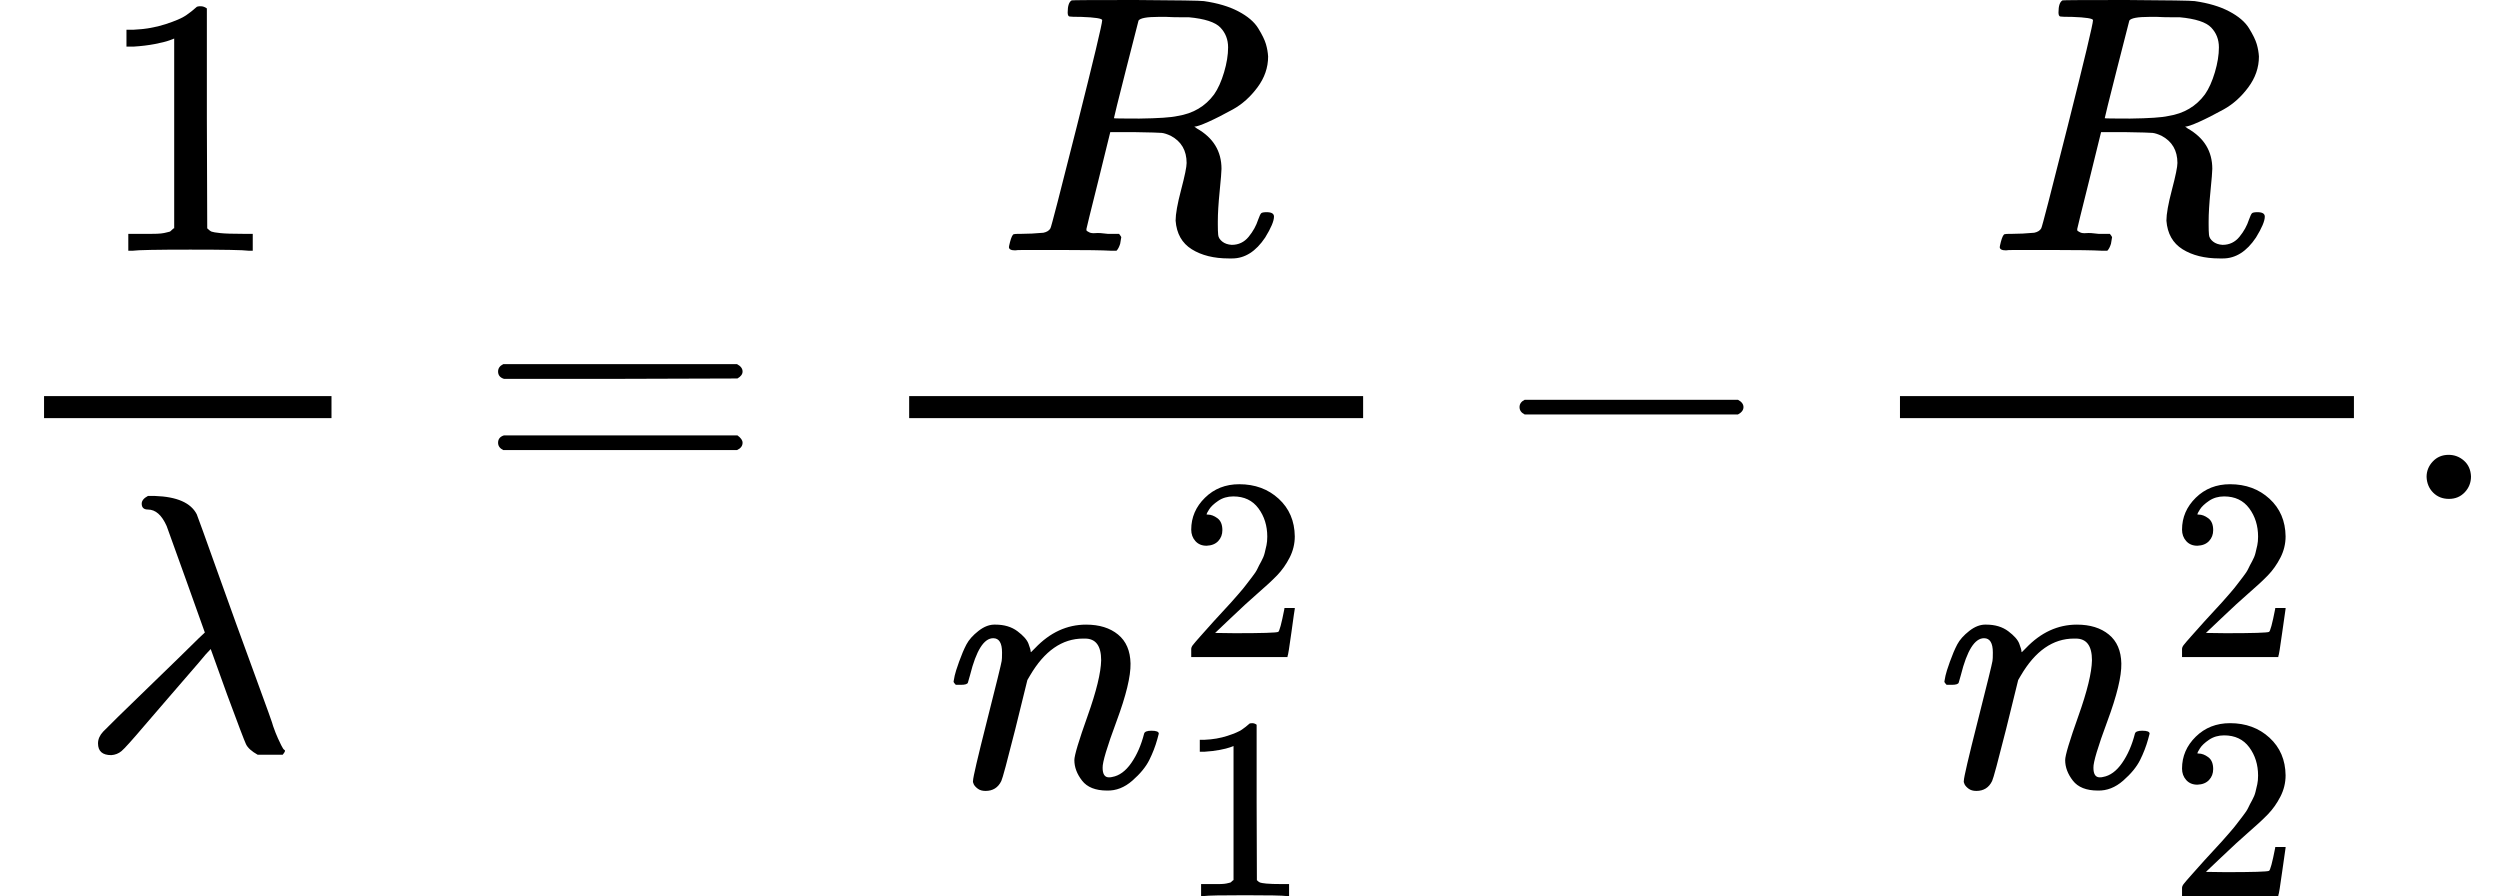 <svg version="1.1" style="vertical-align: -2.448ex;" xmlns="http://www.w3.org/2000/svg" width="6810.1px" height="2440.9px"   viewBox="0 -1359 6810.1 2440.9" xmlns:xlink="http://www.w3.org/1999/xlink"><defs><path id="MJX-11-TEX-N-31" d="M213 578L200 573Q186 568 160 563T102 556H83V602H102Q149 604 189 617T245 641T273 663Q275 666 285 666Q294 666 302 660V361L303 61Q310 54 315 52T339 48T401 46H427V0H416Q395 3 257 3Q121 3 100 0H88V46H114Q136 46 152 46T177 47T193 50T201 52T207 57T213 61V578Z"></path><path id="MJX-11-TEX-I-1D706" d="M166 673Q166 685 183 694H202Q292 691 316 644Q322 629 373 486T474 207T524 67Q531 47 537 34T546 15T551 6T555 2T556 -2T550 -11H482Q457 3 450 18T399 152L354 277L340 262Q327 246 293 207T236 141Q211 112 174 69Q123 9 111 -1T83 -12Q47 -12 47 20Q47 37 61 52T199 187Q229 216 266 252T321 306L338 322Q338 323 288 462T234 612Q214 657 183 657Q166 657 166 673Z"></path><path id="MJX-11-TEX-N-3D" d="M56 347Q56 360 70 367H707Q722 359 722 347Q722 336 708 328L390 327H72Q56 332 56 347ZM56 153Q56 168 72 173H708Q722 163 722 153Q722 140 707 133H70Q56 140 56 153Z"></path><path id="MJX-11-TEX-I-1D445" d="M230 637Q203 637 198 638T193 649Q193 676 204 682Q206 683 378 683Q550 682 564 680Q620 672 658 652T712 606T733 563T739 529Q739 484 710 445T643 385T576 351T538 338L545 333Q612 295 612 223Q612 212 607 162T602 80V71Q602 53 603 43T614 25T640 16Q668 16 686 38T712 85Q717 99 720 102T735 105Q755 105 755 93Q755 75 731 36Q693 -21 641 -21H632Q571 -21 531 4T487 82Q487 109 502 166T517 239Q517 290 474 313Q459 320 449 321T378 323H309L277 193Q244 61 244 59Q244 55 245 54T252 50T269 48T302 46H333Q339 38 339 37T336 19Q332 6 326 0H311Q275 2 180 2Q146 2 117 2T71 2T50 1Q33 1 33 10Q33 12 36 24Q41 43 46 45Q50 46 61 46H67Q94 46 127 49Q141 52 146 61Q149 65 218 339T287 628Q287 635 230 637ZM630 554Q630 586 609 608T523 636Q521 636 500 636T462 637H440Q393 637 386 627Q385 624 352 494T319 361Q319 360 388 360Q466 361 492 367Q556 377 592 426Q608 449 619 486T630 554Z"></path><path id="MJX-11-TEX-I-1D45B" d="M21 287Q22 293 24 303T36 341T56 388T89 425T135 442Q171 442 195 424T225 390T231 369Q231 367 232 367L243 378Q304 442 382 442Q436 442 469 415T503 336T465 179T427 52Q427 26 444 26Q450 26 453 27Q482 32 505 65T540 145Q542 153 560 153Q580 153 580 145Q580 144 576 130Q568 101 554 73T508 17T439 -10Q392 -10 371 17T350 73Q350 92 386 193T423 345Q423 404 379 404H374Q288 404 229 303L222 291L189 157Q156 26 151 16Q138 -11 108 -11Q95 -11 87 -5T76 7T74 17Q74 30 112 180T152 343Q153 348 153 366Q153 405 129 405Q91 405 66 305Q60 285 60 284Q58 278 41 278H27Q21 284 21 287Z"></path><path id="MJX-11-TEX-N-32" d="M109 429Q82 429 66 447T50 491Q50 562 103 614T235 666Q326 666 387 610T449 465Q449 422 429 383T381 315T301 241Q265 210 201 149L142 93L218 92Q375 92 385 97Q392 99 409 186V189H449V186Q448 183 436 95T421 3V0H50V19V31Q50 38 56 46T86 81Q115 113 136 137Q145 147 170 174T204 211T233 244T261 278T284 308T305 340T320 369T333 401T340 431T343 464Q343 527 309 573T212 619Q179 619 154 602T119 569T109 550Q109 549 114 549Q132 549 151 535T170 489Q170 464 154 447T109 429Z"></path><path id="MJX-11-TEX-N-2212" d="M84 237T84 250T98 270H679Q694 262 694 250T679 230H98Q84 237 84 250Z"></path><path id="MJX-11-TEX-N-2E" d="M78 60Q78 84 95 102T138 120Q162 120 180 104T199 61Q199 36 182 18T139 0T96 17T78 60Z"></path></defs><g stroke="currentColor" fill="currentColor" stroke-width="0" transform="scale(1,-1)"><g ><g ><g  transform="translate(261.5,676)"><use  xlink:href="#MJX-11-TEX-N-31"></use></g><g  transform="translate(220,-686)"><use  xlink:href="#MJX-11-TEX-I-1D706"></use></g><rect width="783" height="60" x="120" y="220"></rect></g><g  transform="translate(1300.8,0)"><use  xlink:href="#MJX-11-TEX-N-3D"></use></g><g  transform="translate(2356.6,0)"><g  transform="translate(358.8,676)"><use  xlink:href="#MJX-11-TEX-I-1D445"></use></g><g  transform="translate(220,-784.5)"><g ><use  xlink:href="#MJX-11-TEX-I-1D45B"></use></g><g  transform="translate(633,353.6) scale(0.707)" ><g ><use  xlink:href="#MJX-11-TEX-N-32"></use></g></g><g  transform="translate(633,-297.3) scale(0.707)" ><g ><use  xlink:href="#MJX-11-TEX-N-31"></use></g></g></g><rect width="1236.6" height="60" x="120" y="220"></rect></g><g  transform="translate(4055.3,0)"><use  xlink:href="#MJX-11-TEX-N-2212"></use></g><g  transform="translate(5055.6,0)"><g  transform="translate(358.8,676)"><use  xlink:href="#MJX-11-TEX-I-1D445"></use></g><g  transform="translate(220,-784.5)"><g ><use  xlink:href="#MJX-11-TEX-I-1D45B"></use></g><g  transform="translate(633,353.6) scale(0.707)" ><g ><use  xlink:href="#MJX-11-TEX-N-32"></use></g></g><g  transform="translate(633,-297.3) scale(0.707)" ><g ><use  xlink:href="#MJX-11-TEX-N-32"></use></g></g></g><rect width="1236.6" height="60" x="120" y="220"></rect></g><g  transform="translate(6532.1,0)"><use  xlink:href="#MJX-11-TEX-N-2E"></use></g></g></g></svg>